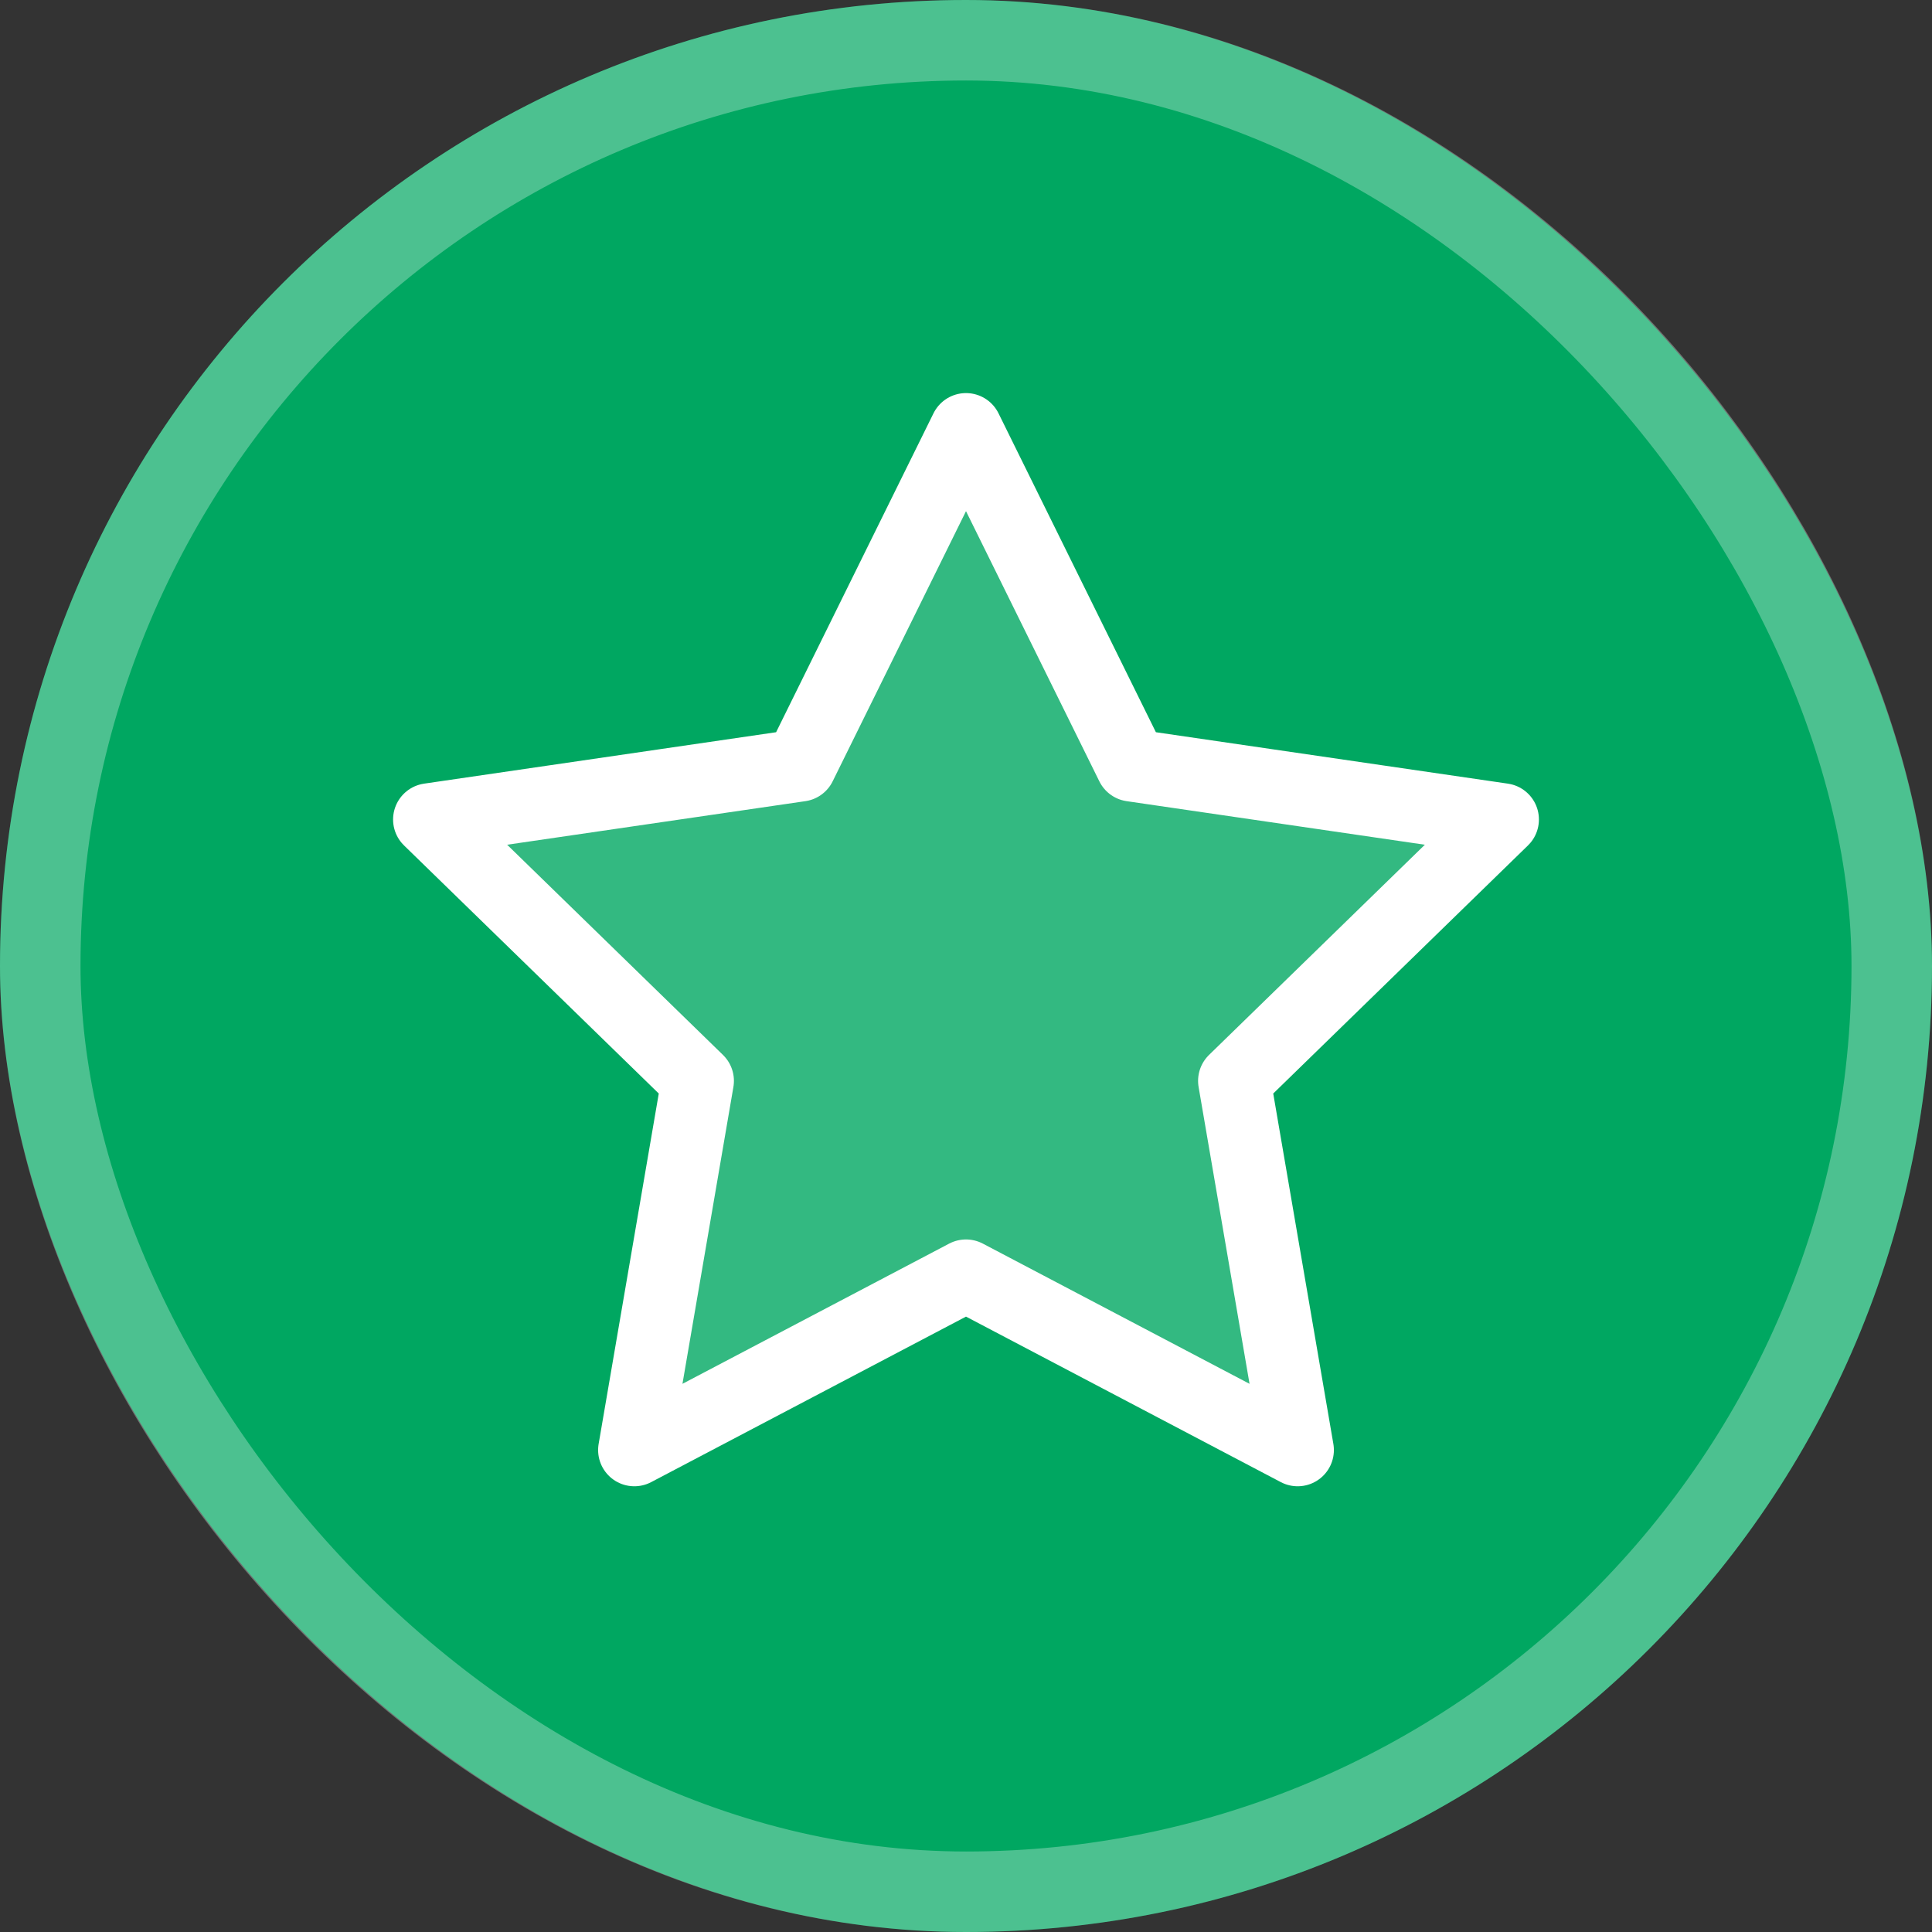 <svg width="24" height="24" viewBox="0 0 24 24" fill="none" xmlns="http://www.w3.org/2000/svg">
<rect x="0" y="0" width="24" height="24" fill="#333333" stroke="none"/>
<rect width="24" height="24" rx="12" fill="#00A761"/>
<rect x="0.5" y="0.5" width="23" height="23" rx="11.5" stroke="white" stroke-opacity="0.3"/>
<path d="M12 5.333L14.06 9.507L18.667 10.18L15.333 13.427L16.12 18.013L12 15.847L7.88 18.013L8.667 13.427L5.333 10.18L9.94 9.507L12 5.333Z" fill="white" fill-opacity="0.2" stroke="white" stroke-width="0.9" stroke-linecap="round" stroke-linejoin="round"/>
</svg>

